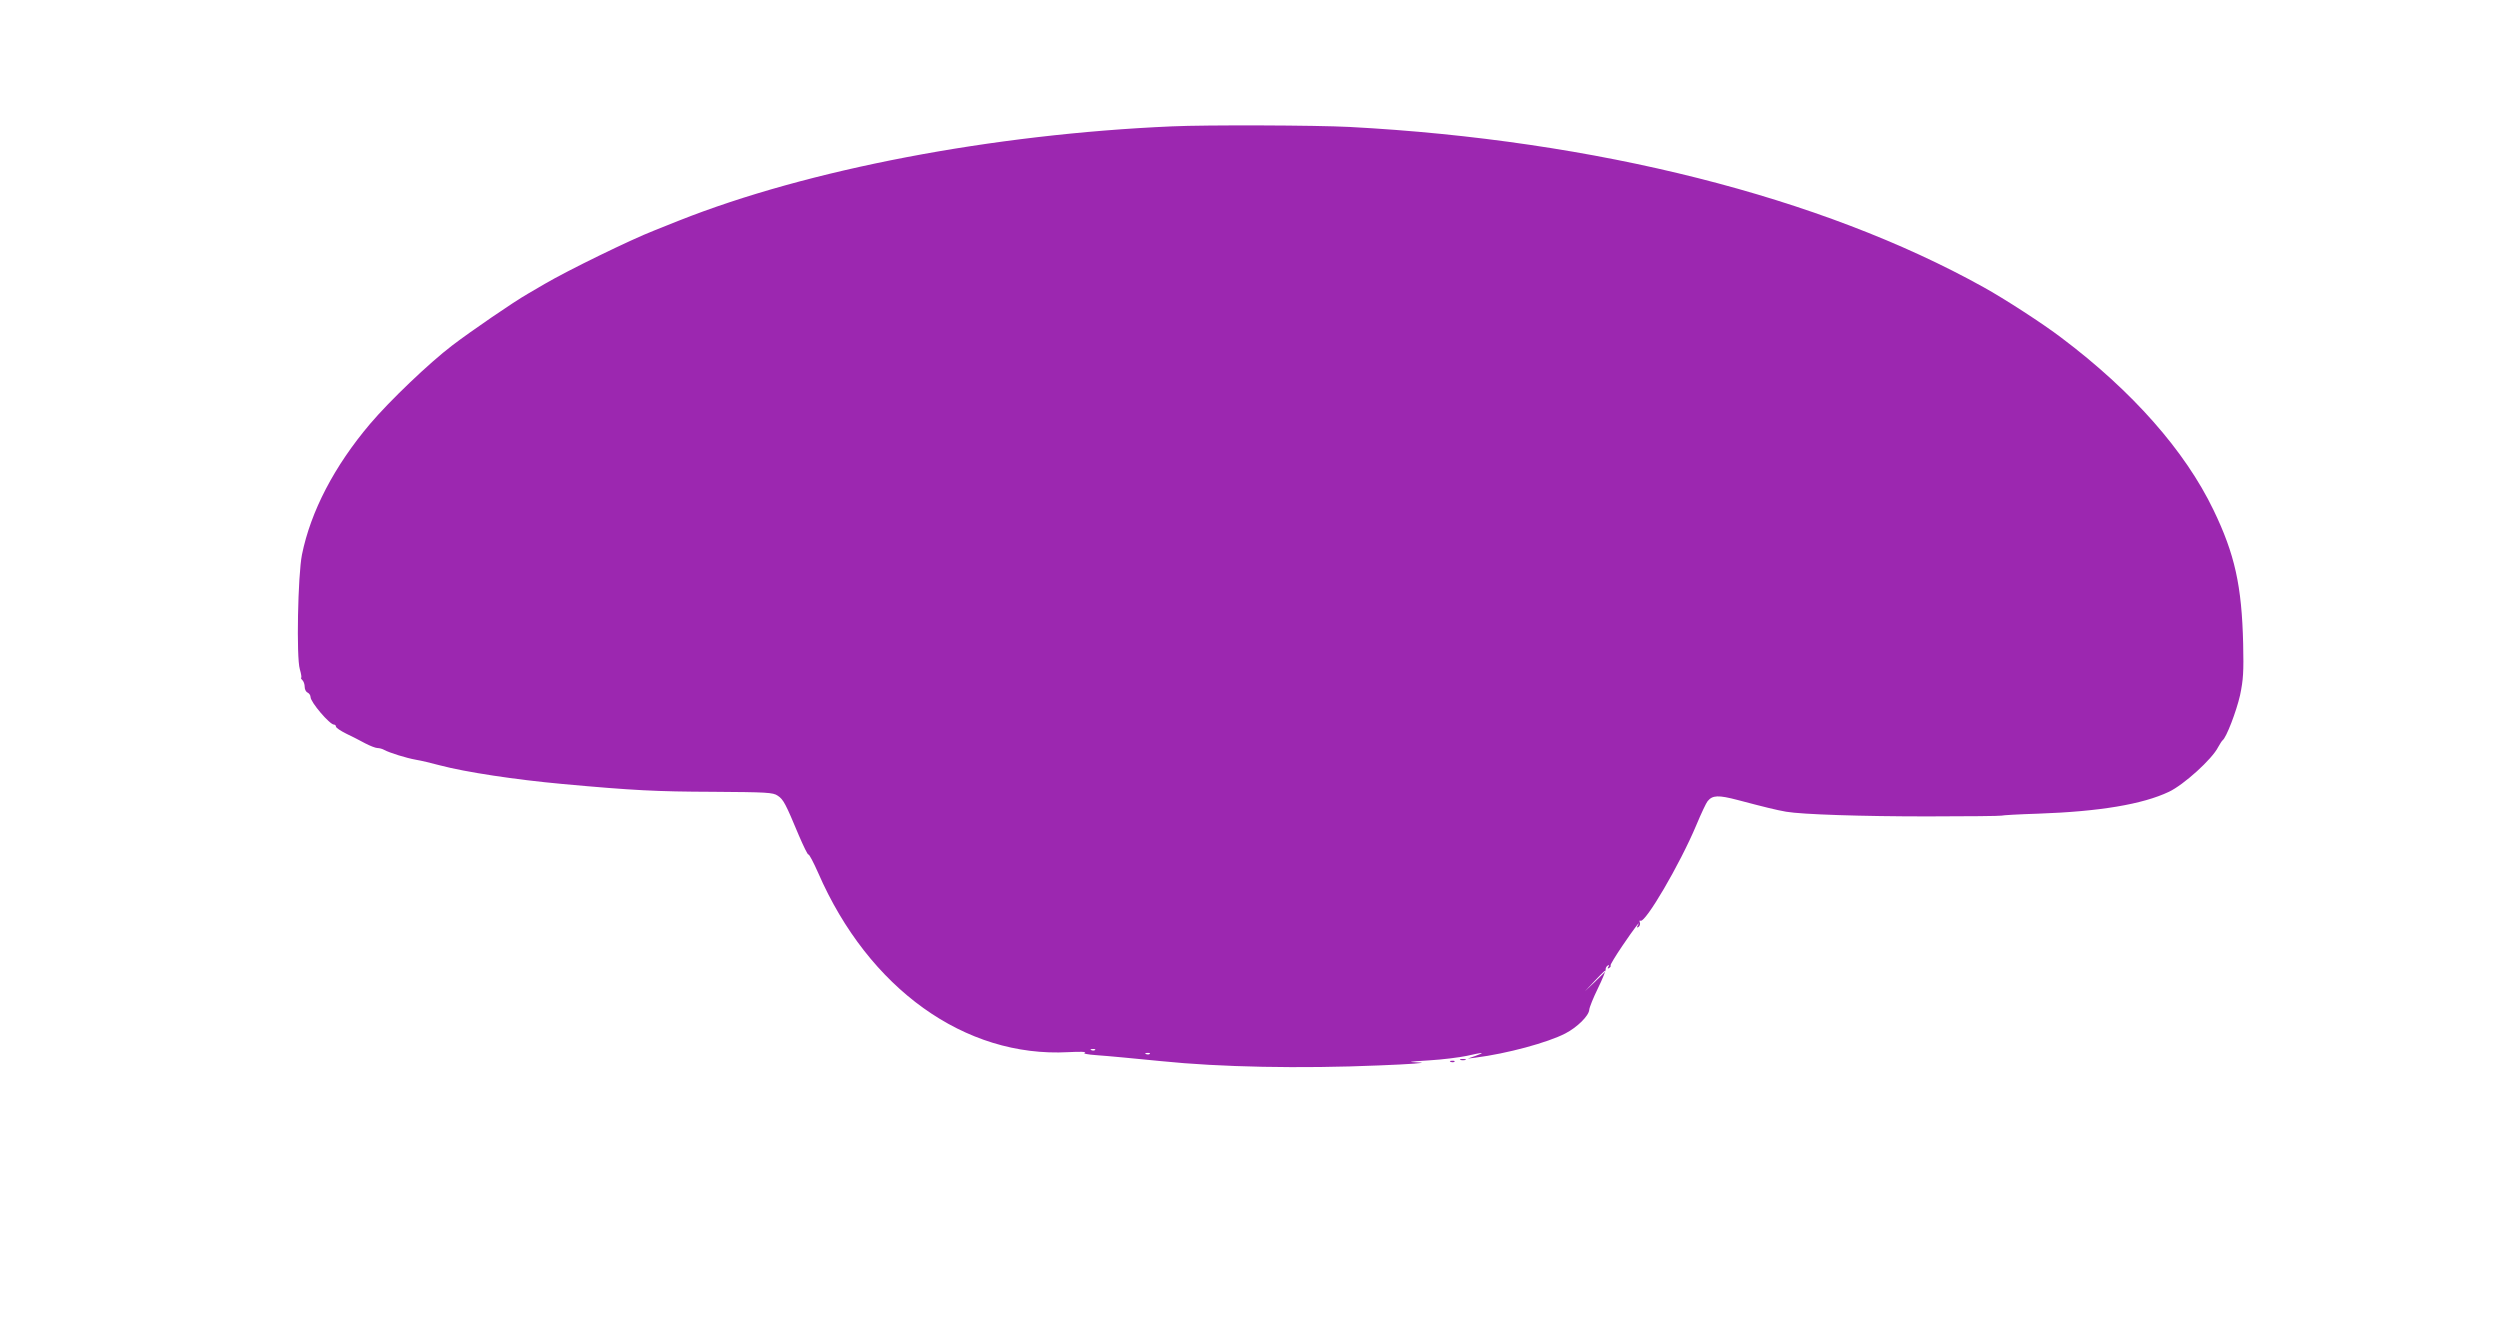 <?xml version="1.0" standalone="no"?>
<!DOCTYPE svg PUBLIC "-//W3C//DTD SVG 20010904//EN"
 "http://www.w3.org/TR/2001/REC-SVG-20010904/DTD/svg10.dtd">
<svg version="1.0" xmlns="http://www.w3.org/2000/svg"
 width="1280pt" height="682pt" viewBox="0 0 1280 682"
 preserveAspectRatio="xMidYMid meet">
<g transform="translate(0,682) scale(0.1,-0.1)"
fill="#9c27b0" stroke="none">
<path d="M6000 6173 c-919 -40 -1863 -220 -2525 -483 -44 -18 -100 -40 -125
-50 -123 -48 -442 -204 -560 -273 -30 -18 -70 -41 -89 -52 -70 -40 -289 -190
-386 -264 -118 -90 -319 -282 -420 -401 -183 -216 -304 -448 -349 -670 -21
-106 -29 -526 -11 -586 7 -24 10 -44 7 -44 -3 0 -1 -5 6 -12 7 -7 12 -22 12
-35 0 -13 7 -26 15 -29 8 -4 15 -14 15 -23 0 -26 98 -141 120 -141 6 0 10 -5
10 -10 0 -6 24 -22 52 -36 29 -14 73 -36 98 -50 25 -13 53 -24 63 -24 9 0 25
-4 35 -10 26 -14 111 -41 162 -50 25 -4 79 -17 120 -28 136 -36 390 -74 630
-96 361 -33 481 -39 770 -40 275 -2 308 -3 332 -20 29 -19 40 -40 108 -203 24
-56 46 -101 49 -98 4 2 26 -40 50 -94 258 -593 752 -947 1281 -918 58 3 96 2
85 -2 -13 -5 8 -10 65 -14 47 -3 193 -17 325 -30 301 -31 713 -39 1115 -22
157 6 251 13 210 15 -69 3 -65 4 48 11 68 4 154 15 192 23 83 19 99 19 45 0
l-40 -14 40 5 c159 20 370 77 460 124 60 31 120 90 122 121 1 13 21 62 44 109
23 47 41 91 40 98 -1 6 4 15 10 19 8 5 9 3 4 -6 -6 -9 -4 -11 4 -6 7 5 10 10
7 13 -2 3 25 48 61 101 61 90 98 138 78 103 -6 -10 -4 -12 4 -7 7 5 10 15 7
23 -3 8 -2 12 3 9 24 -15 202 289 286 489 25 60 51 115 58 123 25 31 55 32
154 6 140 -37 197 -51 248 -60 81 -14 387 -24 723 -24 205 0 376 2 380 4 4 2
88 7 187 10 315 11 535 48 670 112 76 36 221 167 252 229 9 16 19 32 23 35 19
14 70 147 89 230 17 81 19 121 16 263 -7 299 -43 460 -152 686 -146 303 -415
608 -779 882 -93 71 -292 200 -399 259 -831 462 -1985 753 -3245 820 -173 9
-734 11 -910 3z m2220 -4326 c0 -1 -24 -25 -52 -52 l-53 -50 50 53 c46 48 55
57 55 49z m-2613 -403 c-3 -3 -12 -4 -19 -1 -8 3 -5 6 6 6 11 1 17 -2 13 -5z
m280 -20 c-3 -3 -12 -4 -19 -1 -8 3 -5 6 6 6 11 1 17 -2 13 -5z"/>
<path d="M7478 1393 c6 -2 18 -2 25 0 6 3 1 5 -13 5 -14 0 -19 -2 -12 -5z"/>
<path d="M7428 1383 c7 -3 16 -2 19 1 4 3 -2 6 -13 5 -11 0 -14 -3 -6 -6z"/>
</g>
</svg>
